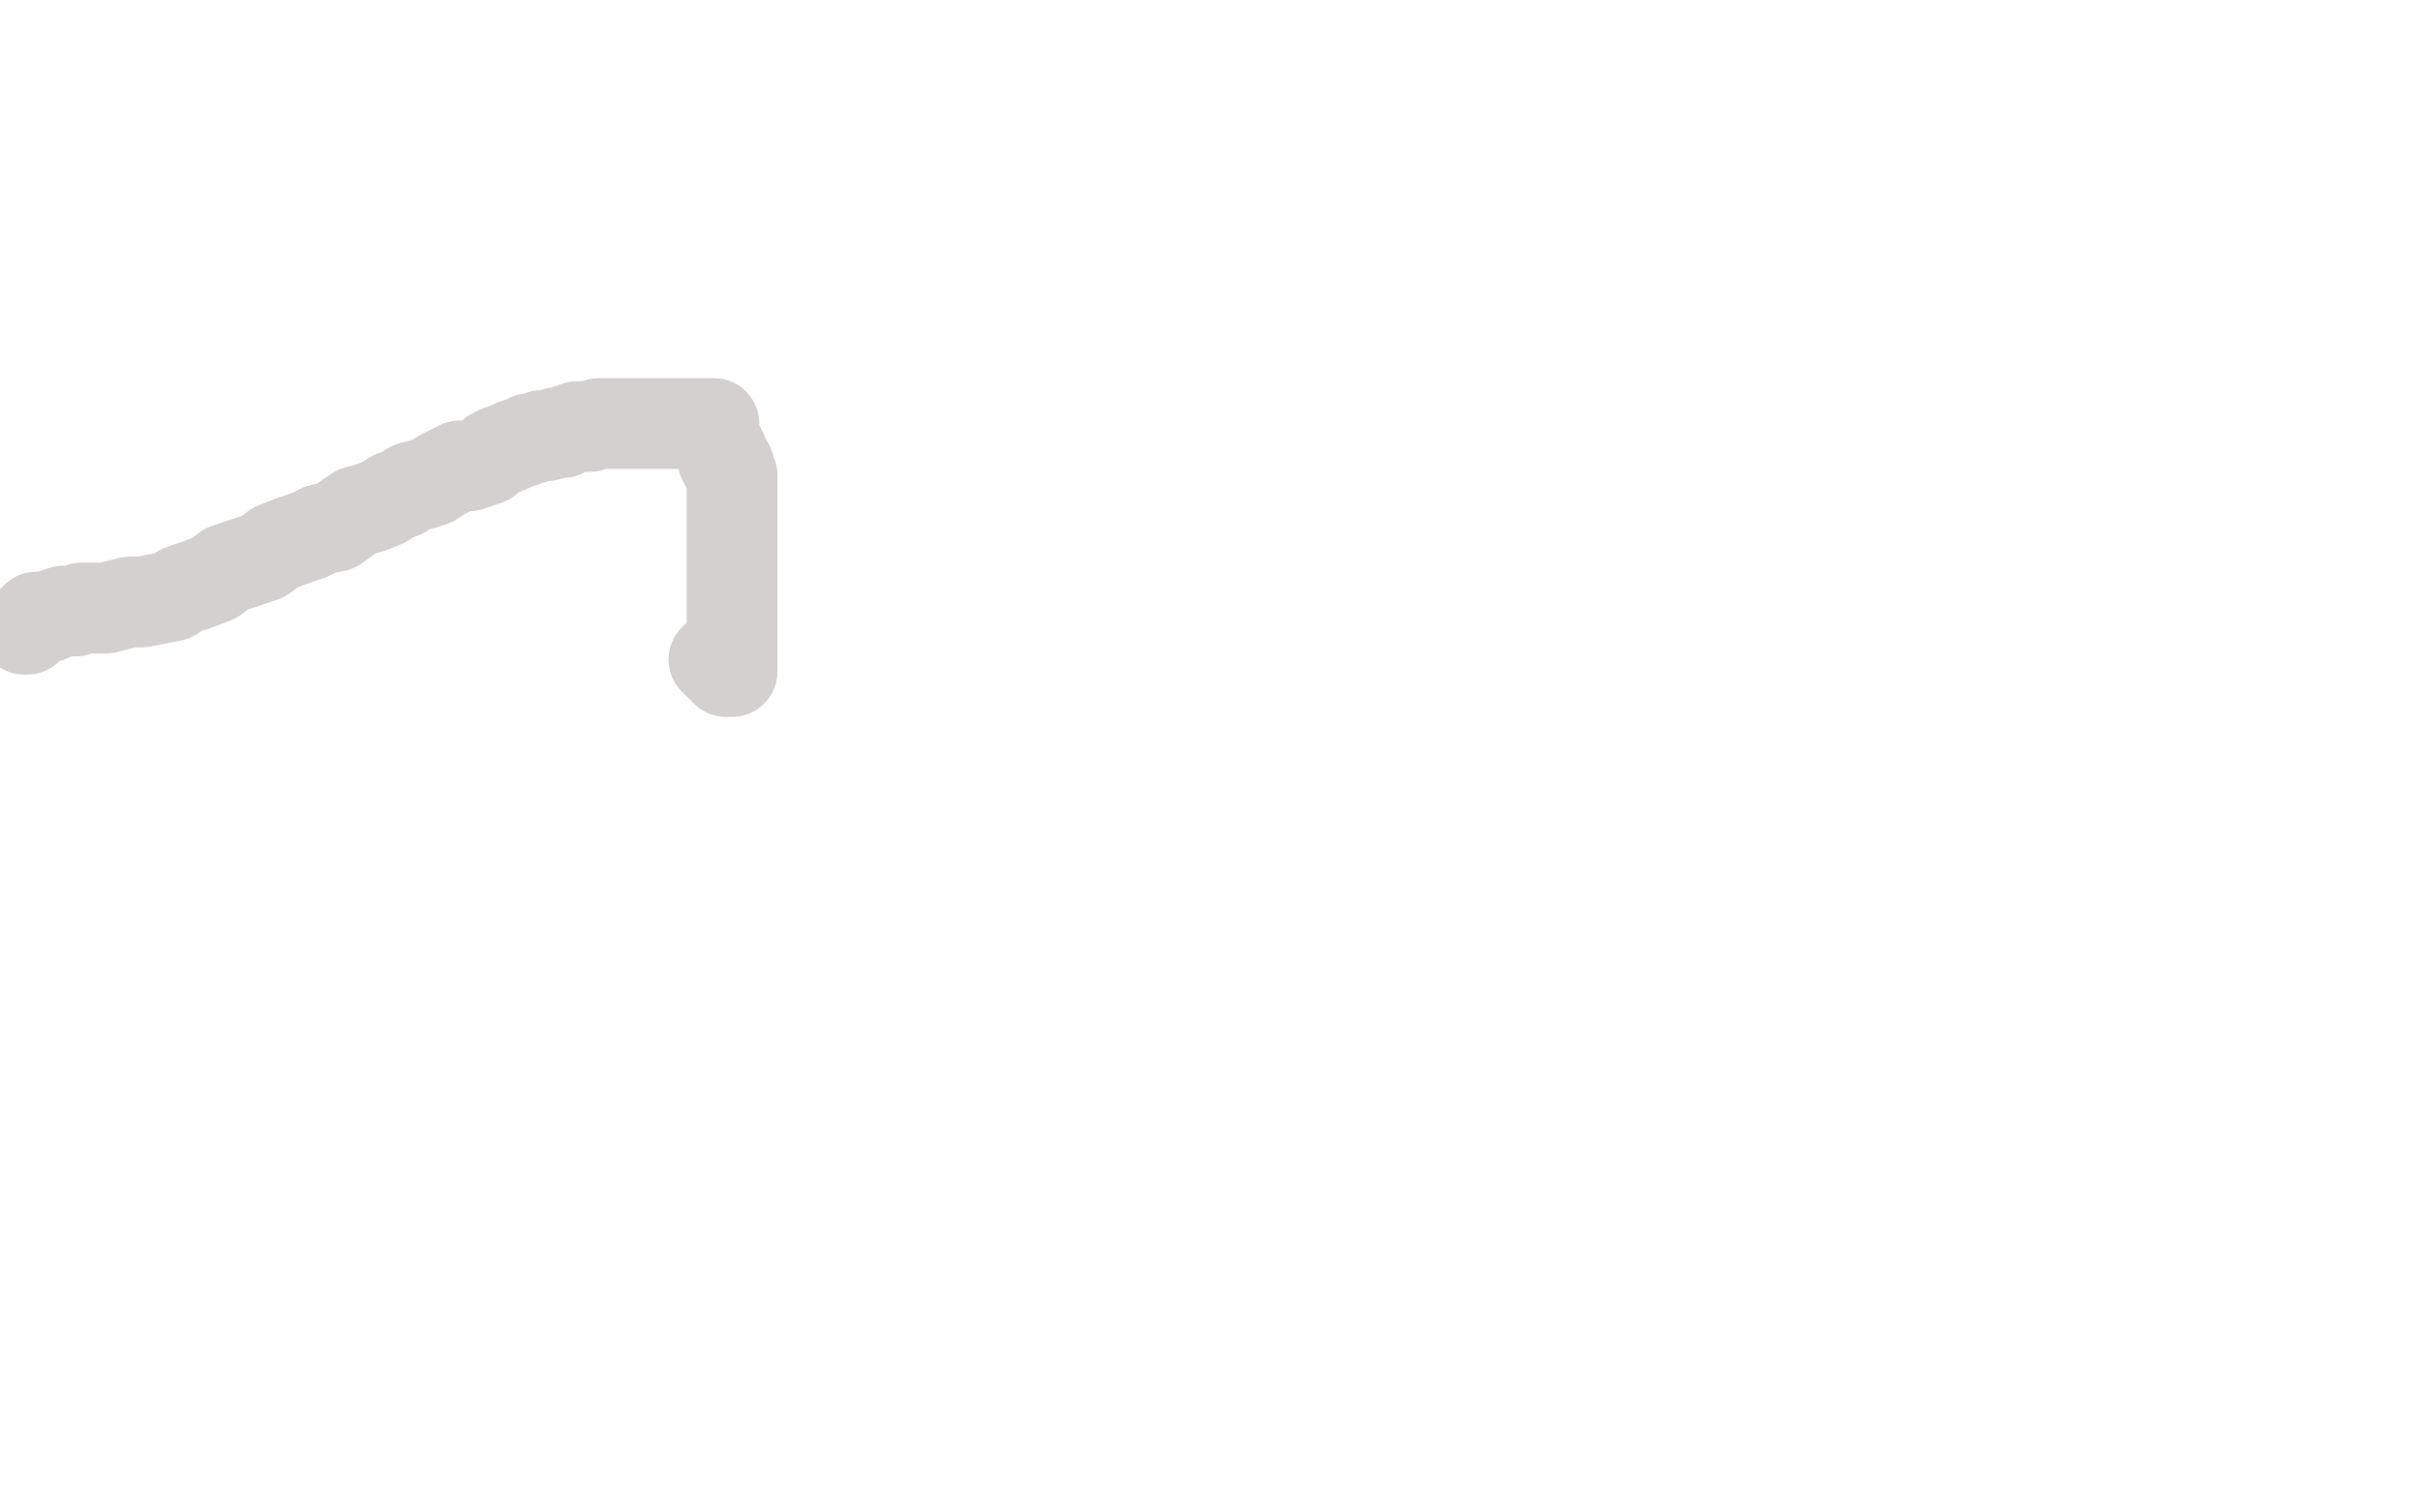 <?xml version="1.0" standalone="no"?>
<!DOCTYPE svg PUBLIC "-//W3C//DTD SVG 1.1//EN"
"http://www.w3.org/Graphics/SVG/1.1/DTD/svg11.dtd">

<svg width="800" height="500" version="1.1" xmlns="http://www.w3.org/2000/svg" xmlns:xlink="http://www.w3.org/1999/xlink" style="stroke-antialiasing: false"><desc>This SVG has been created on https://colorillo.com/</desc><rect x='0' y='0' width='800' height='500' style='fill: rgb(255,255,255); stroke-width:0' /><polyline points="8,208 9,208 9,208 10,206 10,206 11,205 11,205 12,205 12,205 12,204 12,204 13,204 16,204 18,203 21,202 25,202 27,201 31,201 35,201 39,200 43,199 47,199 52,198 57,197 60,195 66,193 71,191 75,188 81,186 87,184 91,181 96,179 102,177 106,175 111,174 115,171 118,169 122,168 127,166 130,164 133,163 136,161 140,160 143,159 146,157 148,156 152,154 155,154 158,153 161,152 163,150 165,149 168,148 170,147 173,146 175,145 176,145 179,144 181,144 184,143 186,143 188,142 191,141 193,141 195,141 198,140 201,140 203,140 206,140 209,140 212,140 215,140 218,140 220,140 222,140 225,140 227,140 229,140 231,140 232,140 233,140 234,140 235,140 236,140 236,141 236,142 236,143 236,144 236,145 237,146 237,147 238,148 238,149 239,150 239,152 240,153 240,154 241,154 241,155 241,156 242,157 242,158 242,159 242,160 242,161 242,162 242,163 242,164 242,165 242,166 242,167 242,168 242,169 242,171 242,173 242,174 242,176 242,177 242,179 242,181 242,183 242,184 242,186 242,188 242,190 242,191 242,193 242,195 242,196 242,198 242,199 242,200 242,202 242,203 242,205 242,208 242,209 242,210 242,211 242,213 242,215 242,216 242,217 242,218 242,219 242,220 242,221 242,222 241,222 240,222 239,221 236,218" style="fill: none; stroke: #2c1617; stroke-width: 30; stroke-linejoin: round; stroke-linecap: round; stroke-antialiasing: false; stroke-antialias: 0; opacity: 0.2"/>
</svg>
